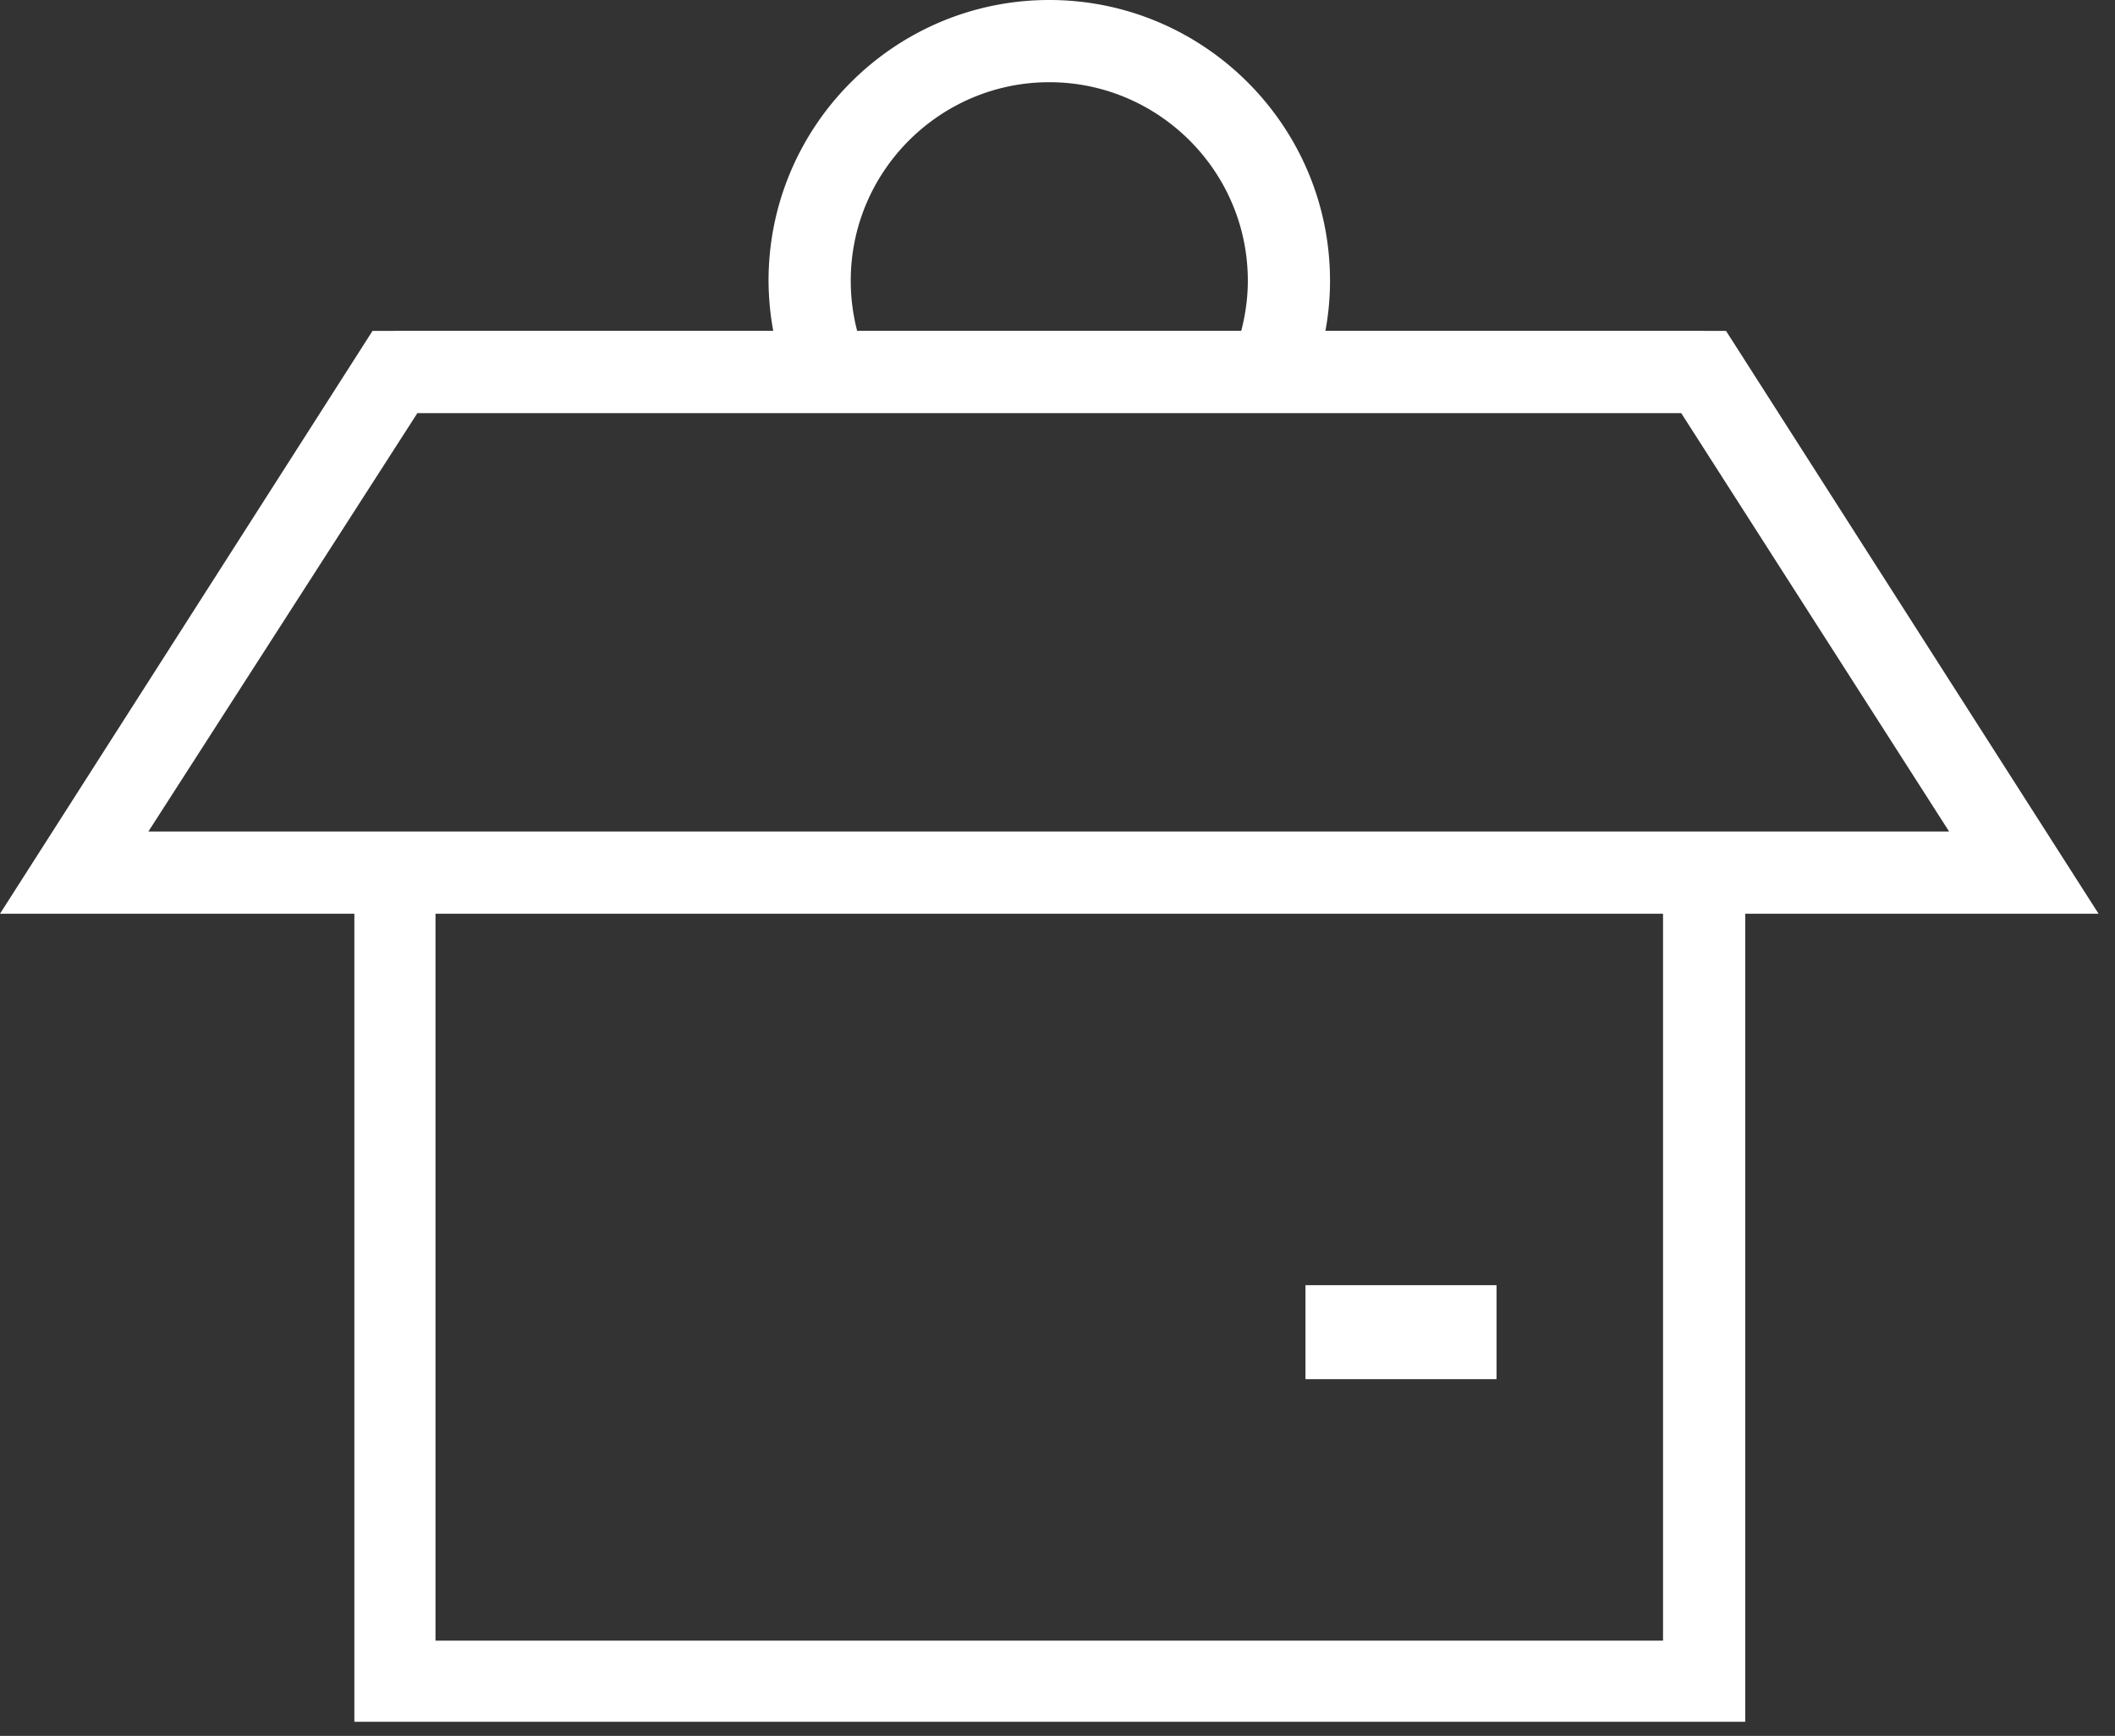 <svg width="106" height="87" fill="none" xmlns="http://www.w3.org/2000/svg"><rect width="100%" height="100%" fill="#333333" stroke="none"/><path d="M85.436 16.584H19.794v4.066h65.642v-4.066zm2.033 69.708H17.76V43.708h4.066v38.518h61.522V43.708h4.12v42.584z" fill="#fff"/><path d="M105.176 45.794H0l18.67-29.21h67.836l18.67 29.21zm-97.74-4.12h90.25L84.26 20.705H20.918L7.436 41.674z" fill="#fff"/><path d="M65.588 19.42l-3.798-1.552c.481-1.23.749-2.514.749-3.798 0-5.51-4.494-9.95-9.95-9.95-5.458 0-9.951 4.44-9.951 9.95 0 1.337.267 2.621.749 3.798l-3.799 1.552a14.245 14.245 0 01-1.07-5.35C38.518 6.313 44.831 0 52.588 0c7.757 0 14.07 6.313 14.07 14.07 0 1.872-.374 3.638-1.07 5.35zm9.416 44.991h-9.576v4.708h9.576v-4.708z" fill="#fff"/></svg>